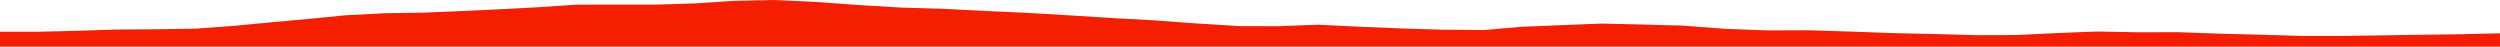 <?xml version="1.0" encoding="iso-8859-1"?>
<!DOCTYPE svg PUBLIC "-//W3C//DTD SVG 1.0//EN"
"http://www.w3.org/TR/2001/
REC-SVG-20010904/DTD/svg10.dtd">

<svg viewBox="0 0 39001.078 728.466" preserveAspectRatio="none" xmlns="http://www.w3.org/2000/svg" xmlns:xlink="http://www.w3.org/1999/xlink">
  <polygon points="0,728.466 0,495.037  613.869,495.037 1216.019,479.879 1823.4,460.588 2441.257,456.649 3055.866,446.829 3649.452,403.729 4235.976,347.118 4811.404,295.453 5390.983,238.001 6017.558,206.021 6609.24,197.057 7204.161,171.701 7795.951,144.724 8384.264,113.475 8980.112,72.966 9613.678,71.269 10243.355,72.137 10847.033,52.347 11444.302,13.426 12074.74,0 12722.454,29.699 13414.873,79.653 14059.934,118.187 14723.906,137.67 15378.029,171.794 16029.805,200.799 16692.879,240.156 17378.246,283.49 17986.918,316.145 18670.571,366.097 19347.508,407.703 19948.52,408.546 20557.413,385.861 21219.686,417.158 21871.135,444.133 22516.226,463.418 23147.477,468.714 23736.237,418.225 24361.019,392.921 24983.543,367.518 25610.159,382.432 26247.778,399.393 26908.639,449.249 27567.559,474.529 28215.727,472.254 28897.345,493.565 29557.927,517.326 30258.304,532.604 30864.702,549.113 31462.132,546.06 32078.148,516.308 32712.378,491.353 33345.209,503.497 33976.929,502.038 34629.544,525.308 35238.441,540.71 35884.693,560.224 36496.184,560.707 37118.734,552.689 37740.468,542.545 38388.999,533.933 39001.078,519.518  39001.078,728.466" style="fill:#f61e00;stroke-width:1" />
</svg>